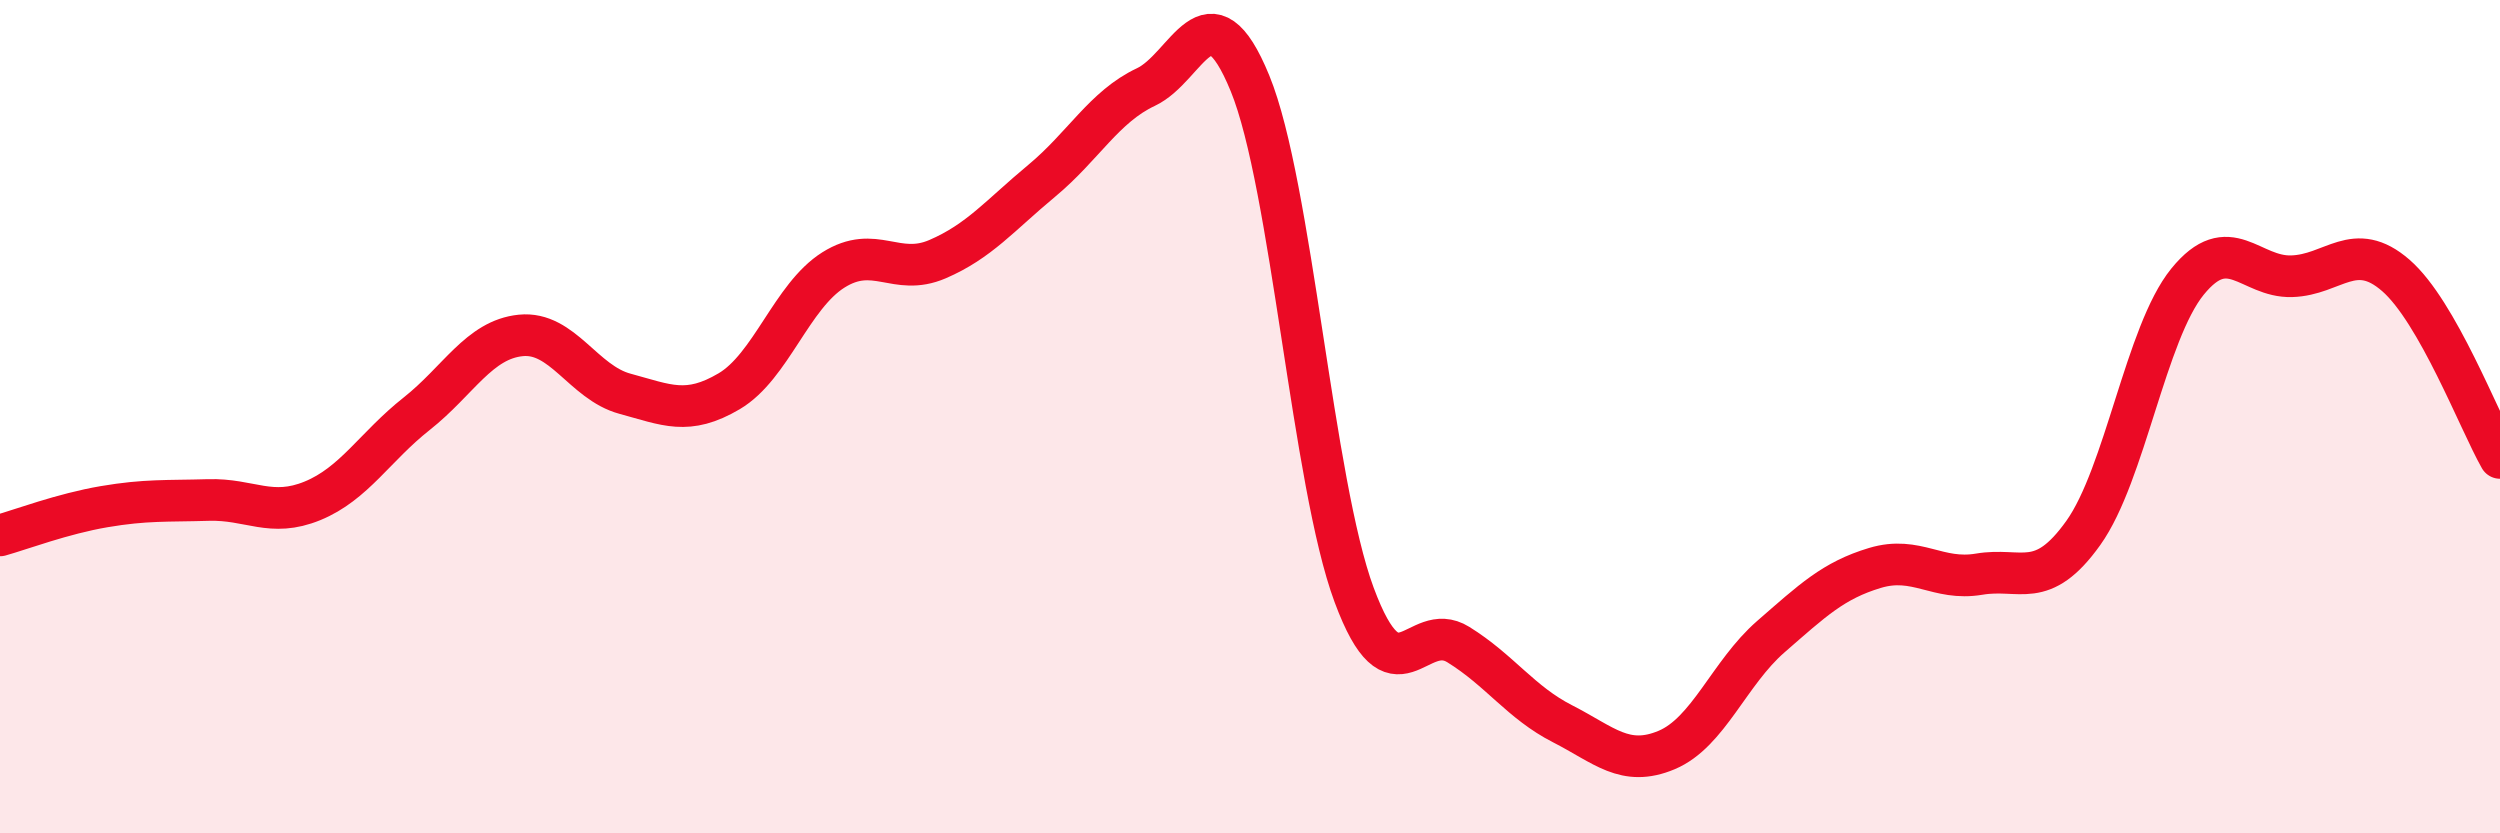 
    <svg width="60" height="20" viewBox="0 0 60 20" xmlns="http://www.w3.org/2000/svg">
      <path
        d="M 0,12.85 C 0.5,12.71 1.5,12.33 2.5,12.16 C 3.5,11.99 4,12.03 5,12 C 6,11.97 6.5,12.43 7.5,12.02 C 8.5,11.61 9,10.72 10,9.93 C 11,9.14 11.5,8.15 12.5,8.05 C 13.5,7.95 14,9.18 15,9.45 C 16,9.72 16.5,9.98 17.5,9.39 C 18.5,8.8 19,7.11 20,6.48 C 21,5.85 21.5,6.65 22.5,6.22 C 23.5,5.79 24,5.17 25,4.34 C 26,3.51 26.5,2.56 27.5,2.09 C 28.5,1.62 29,-0.44 30,2 C 31,4.44 31.5,11.59 32.5,14.28 C 33.5,16.97 34,14.85 35,15.47 C 36,16.09 36.5,16.86 37.5,17.37 C 38.5,17.88 39,18.42 40,18 C 41,17.58 41.5,16.15 42.5,15.28 C 43.5,14.41 44,13.93 45,13.63 C 46,13.33 46.5,13.95 47.5,13.78 C 48.5,13.61 49,14.19 50,12.79 C 51,11.39 51.5,7.99 52.5,6.76 C 53.5,5.53 54,6.66 55,6.63 C 56,6.6 56.5,5.74 57.5,6.61 C 58.5,7.48 59.5,10.11 60,10.99L60 20L0 20Z"
        fill="#EB0A25"
        opacity="0.1"
        stroke-linecap="round"
        stroke-linejoin="round"
      />
      <path
        d="M 0,12.85 C 0.5,12.71 1.5,12.33 2.5,12.16 C 3.5,11.99 4,12.03 5,12 C 6,11.97 6.5,12.43 7.5,12.02 C 8.5,11.61 9,10.72 10,9.93 C 11,9.14 11.5,8.15 12.5,8.05 C 13.5,7.95 14,9.18 15,9.45 C 16,9.72 16.5,9.98 17.5,9.39 C 18.5,8.8 19,7.11 20,6.48 C 21,5.85 21.5,6.65 22.5,6.22 C 23.5,5.79 24,5.17 25,4.34 C 26,3.51 26.5,2.56 27.5,2.09 C 28.5,1.62 29,-0.44 30,2 C 31,4.44 31.5,11.59 32.5,14.28 C 33.5,16.97 34,14.85 35,15.47 C 36,16.09 36.5,16.86 37.5,17.37 C 38.5,17.88 39,18.42 40,18 C 41,17.58 41.5,16.15 42.5,15.28 C 43.5,14.41 44,13.93 45,13.63 C 46,13.33 46.5,13.95 47.5,13.78 C 48.5,13.61 49,14.19 50,12.79 C 51,11.39 51.5,7.99 52.5,6.76 C 53.5,5.53 54,6.66 55,6.63 C 56,6.6 56.5,5.74 57.5,6.61 C 58.5,7.48 59.5,10.11 60,10.99"
        stroke="#EB0A25"
        stroke-width="1"
        fill="none"
        stroke-linecap="round"
        stroke-linejoin="round"
      />
    </svg>
  